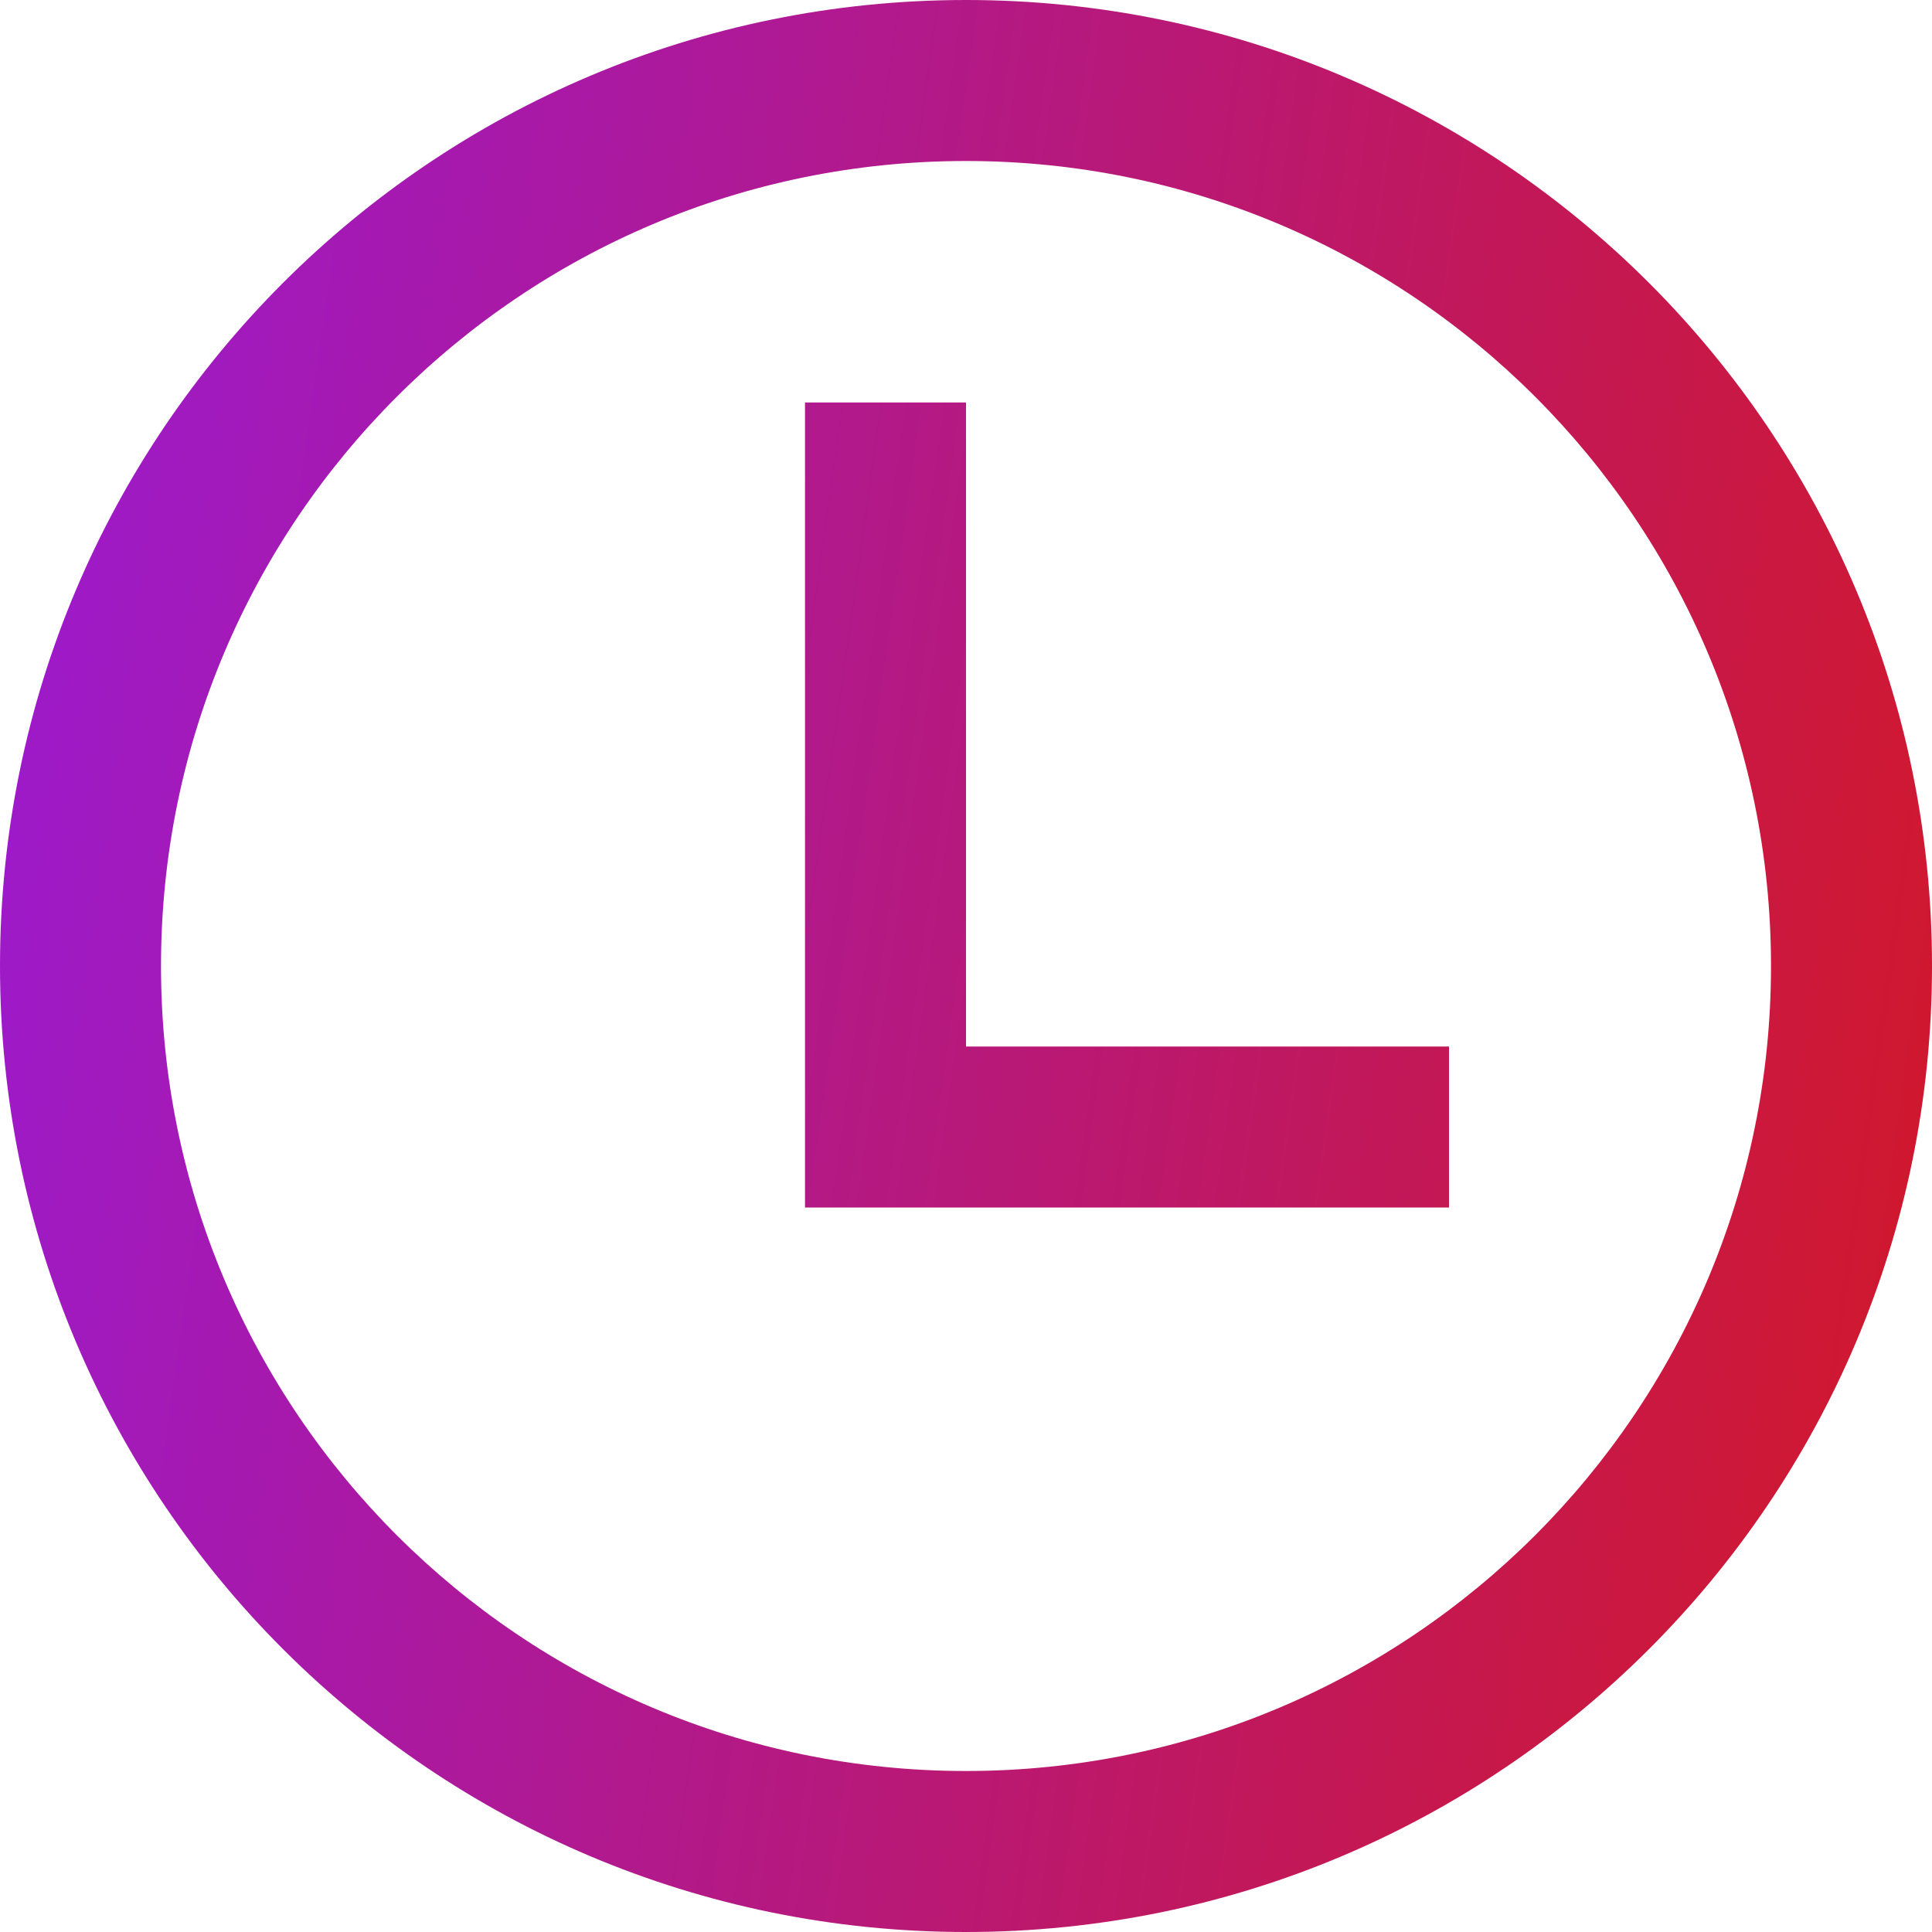 <svg width="48" height="48" viewBox="0 0 48 48" fill="none" xmlns="http://www.w3.org/2000/svg">
<path fill-rule="evenodd" clip-rule="evenodd" d="M48 24C48 37.254 37.255 48 24 48C10.745 48 0 37.254 0 24C0 10.746 10.745 0 24 0C37.255 0 48 10.746 48 24ZM24 4C12.954 4 4 12.954 4 24C4 35.046 12.954 44 24 44C35.046 44 44 35.046 44 24C44 12.954 35.046 4 24 4ZM36 30V26H24V10H20V30H36Z" fill="url(#paint0_linear_231_11066)"/>
<defs>
<linearGradient id="paint0_linear_231_11066" x1="-1.62587e-06" y1="-9.366" x2="61.629" y2="-0.684" gradientUnits="userSpaceOnUse">
<stop stop-color="#991AD6"/>
<stop offset="1" stop-color="#DA1710"/>
</linearGradient>
</defs>
</svg>
